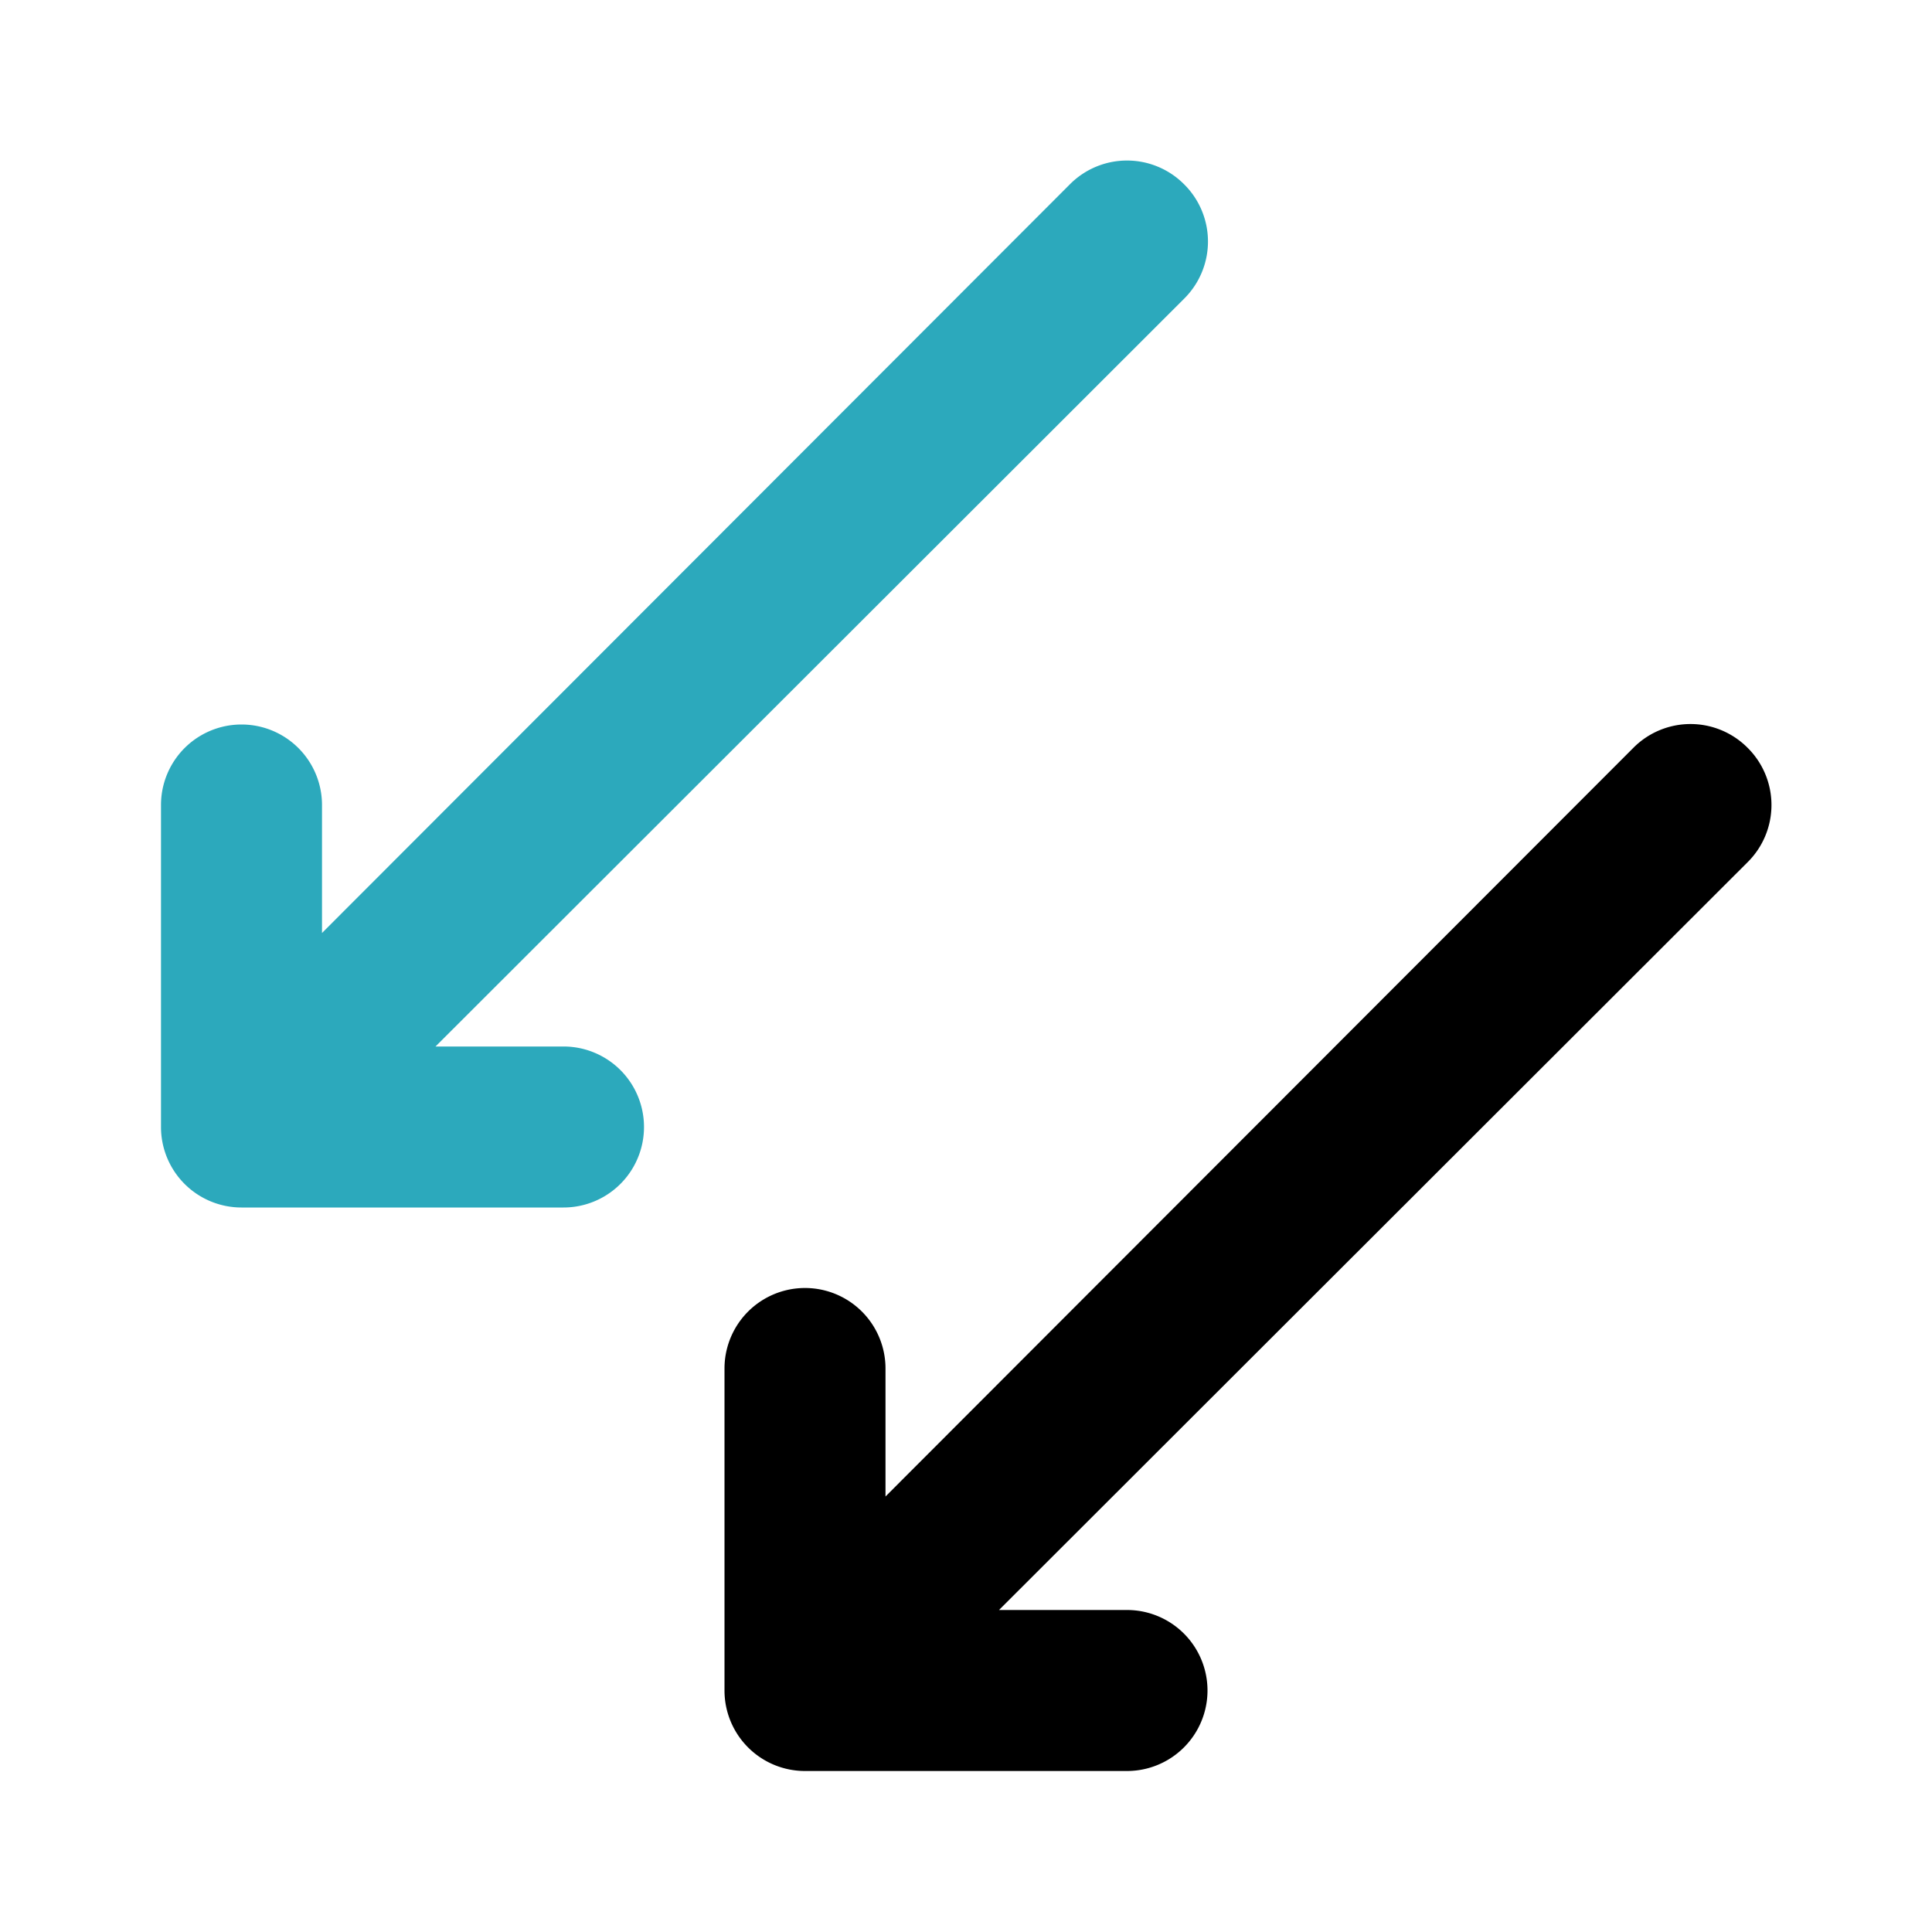<?xml version="1.0" encoding="utf-8"?><!-- Скачано с сайта svg4.ru / Downloaded from svg4.ru -->
<svg fill="#000000" width="800px" height="800px" viewBox="0 0 24 24" id="left-bottom-double-arrow" data-name="Flat Color" xmlns="http://www.w3.org/2000/svg" class="icon flat-color"><path id="secondary" d="M14.71,2.29a1,1,0,0,0-1.42,0L4,11.59V10a1,1,0,0,0-2,0v4a1,1,0,0,0,1,1H7a1,1,0,0,0,0-2H5.41l9.3-9.29A1,1,0,0,0,14.71,2.29Z" style="fill: rgb(44, 169, 188);"></path><path id="primary" d="M21.71,9.29a1,1,0,0,0-1.42,0L11,18.59V17a1,1,0,0,0-2,0v4a1,1,0,0,0,1,1h4a1,1,0,0,0,0-2H12.41l9.3-9.29A1,1,0,0,0,21.71,9.29Z" style="fill: rgb(0, 0, 0);"></path></svg>